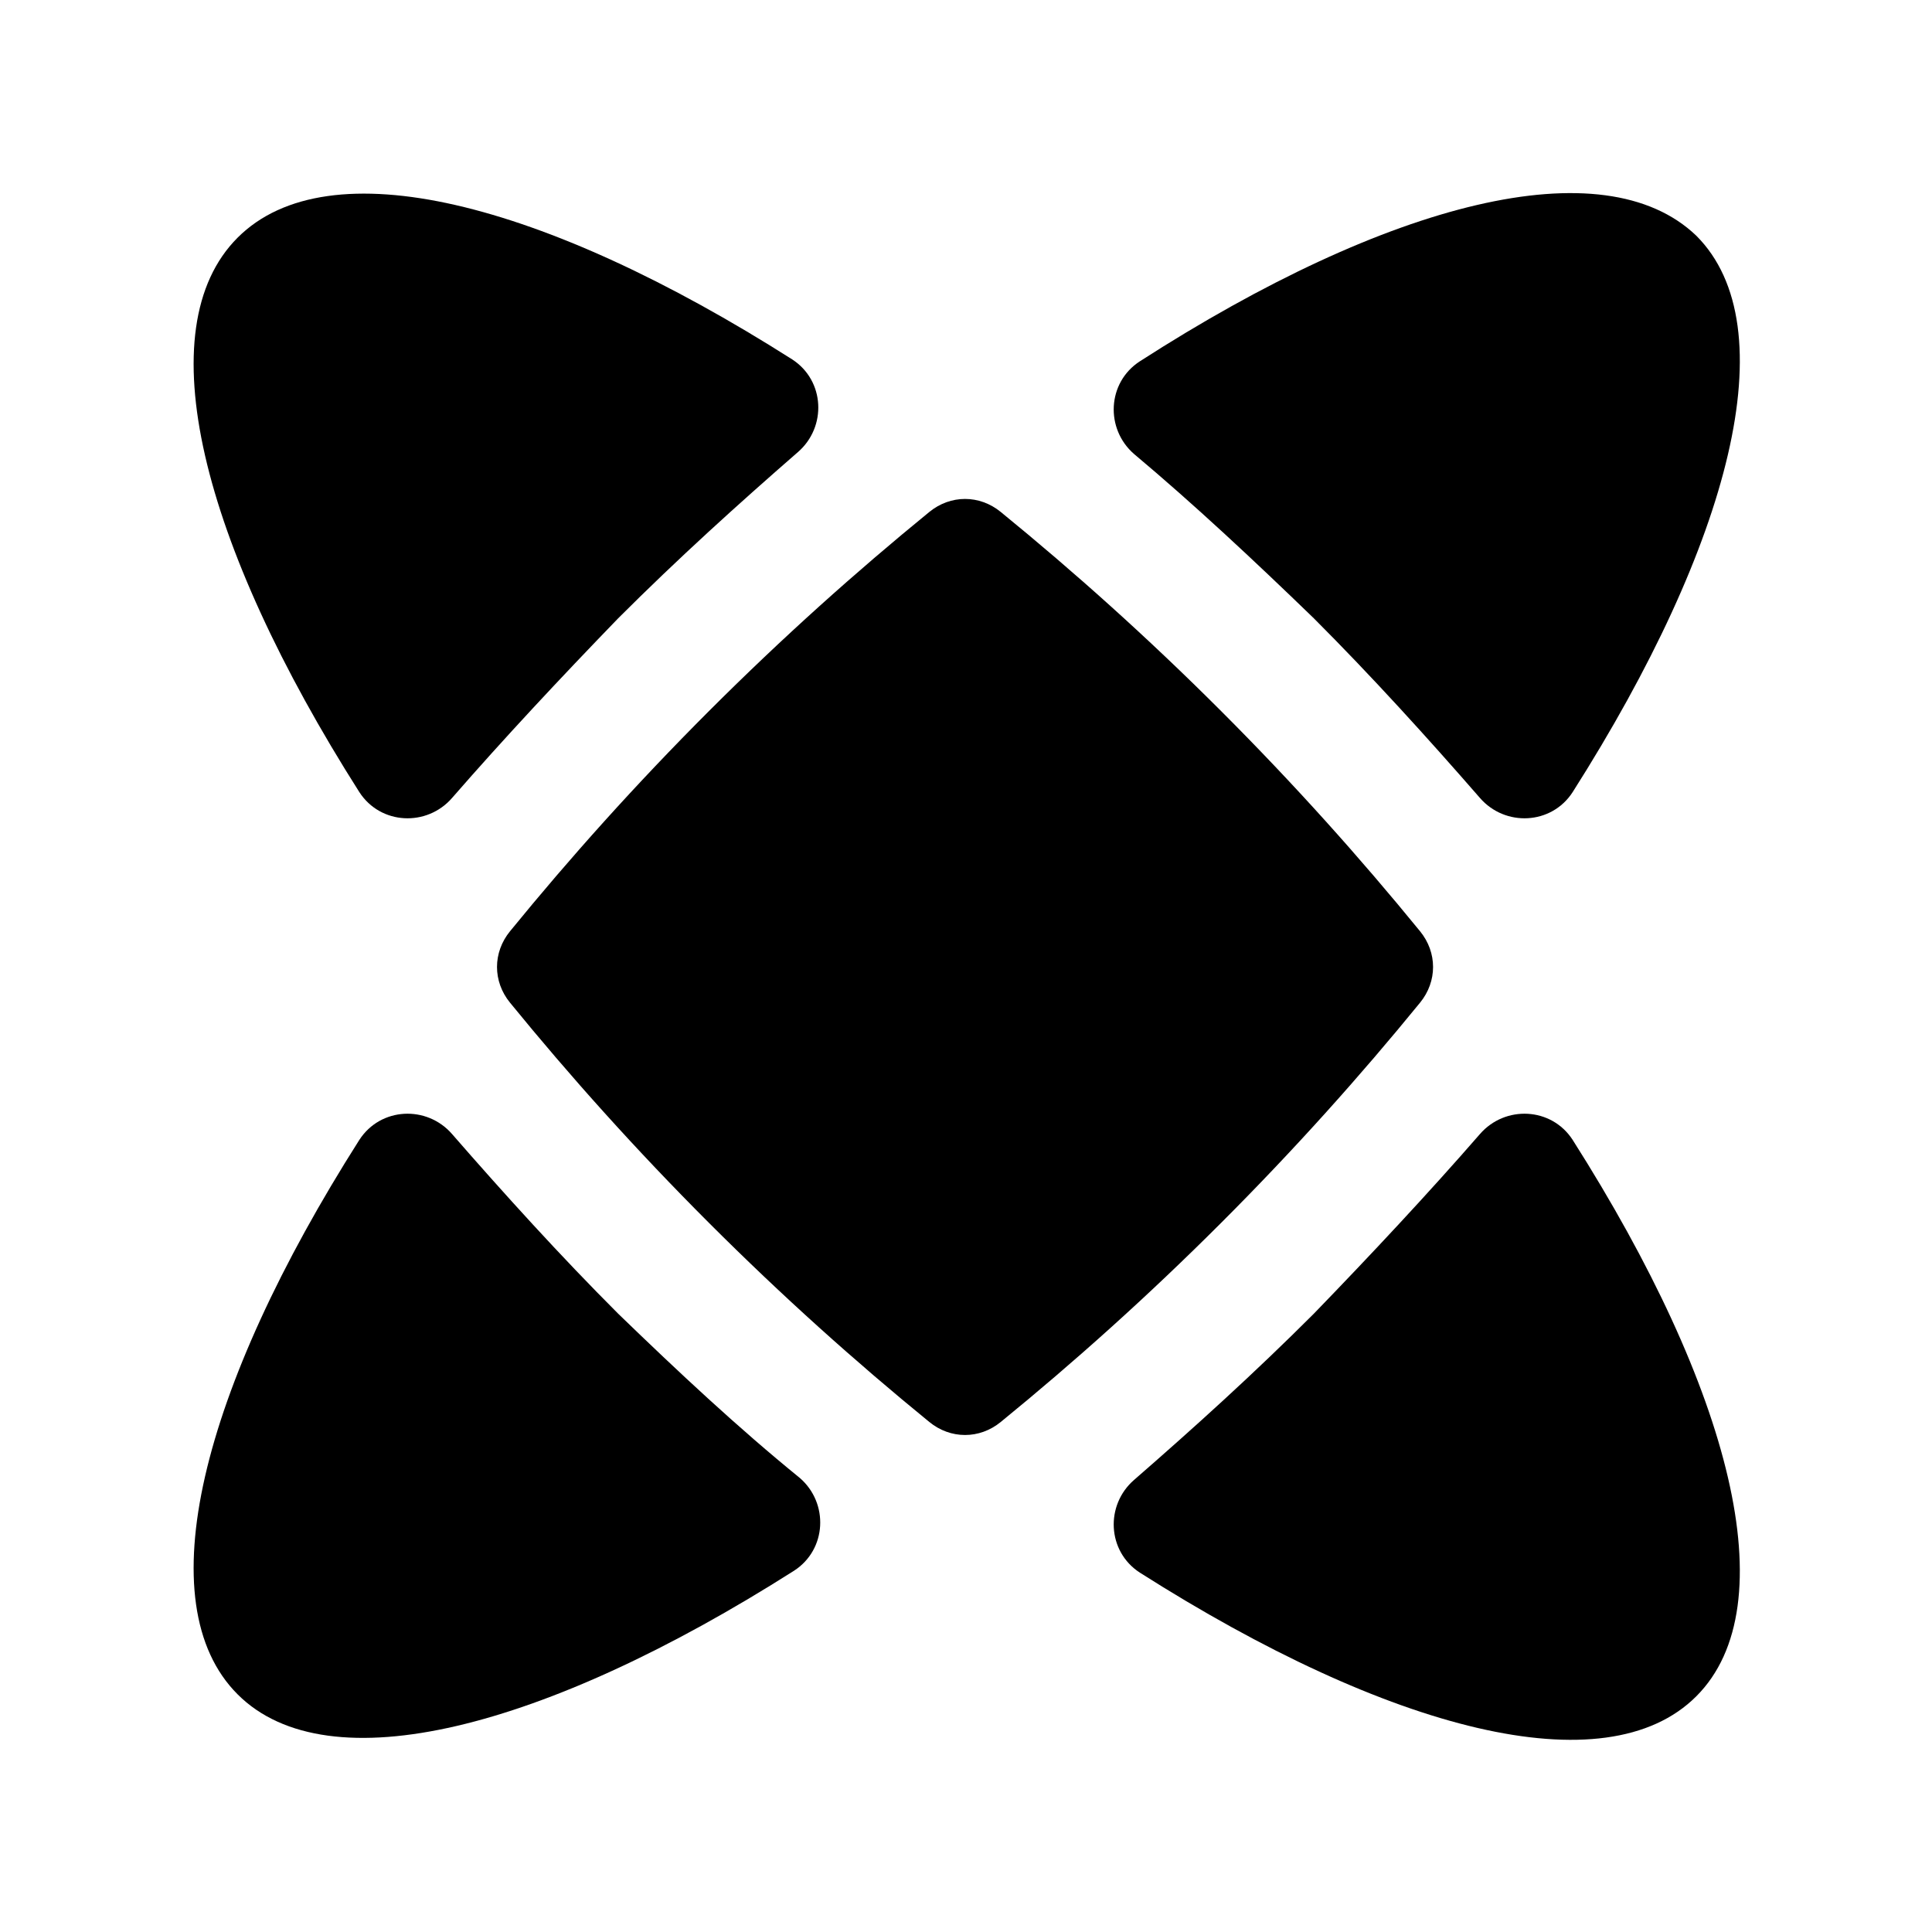 <?xml version="1.0" encoding="UTF-8"?> <svg xmlns="http://www.w3.org/2000/svg" id="Layer_1" height="512" viewBox="0 0 100 100" width="512"><path d="m68 32c3 3 5.9 6.2 8.6 9.3 1.3 1.5 3.7 1.4 4.8-.3 8.2-12.9 11.1-24.1 6.4-28.8-4.8-4.6-15.9-1.8-28.8 6.5-1.7 1.1-1.8 3.5-.3 4.8 3.1 2.6 6.2 5.5 9.3 8.5z"></path><path d="m32 68c-3-3-5.9-6.2-8.6-9.3-1.3-1.5-3.7-1.4-4.8.3-8.2 12.9-11 24-6.3 28.7s15.9 1.8 28.8-6.4c1.7-1.1 1.8-3.5.3-4.8-3.2-2.6-6.3-5.5-9.4-8.5z"></path><path d="m73.5 51.9c.9-1.1.9-2.6 0-3.7-3.1-3.8-6.5-7.6-10.3-11.4s-7.6-7.2-11.4-10.3c-1.1-.9-2.6-.9-3.7 0-3.8 3.1-7.6 6.5-11.4 10.3s-7.2 7.6-10.3 11.4c-.9 1.1-.9 2.6 0 3.7 3.1 3.8 6.5 7.6 10.3 11.4s7.6 7.2 11.4 10.3c1.1.9 2.6.9 3.7 0 3.8-3.1 7.6-6.5 11.4-10.3s7.2-7.6 10.3-11.4z"></path><path d="m32 32c3.1-3.1 6.2-5.9 9.3-8.6 1.5-1.3 1.4-3.7-.3-4.8-12.9-8.2-24-11-28.7-6.3s-1.9 15.8 6.3 28.7c1.1 1.7 3.5 1.8 4.8.3 2.7-3.1 5.6-6.2 8.6-9.3z"></path><path d="m68 68c-3.1 3.1-6.2 5.9-9.3 8.6-1.5 1.3-1.4 3.7.3 4.8 12.9 8.2 24.1 11.1 28.8 6.4s1.8-15.9-6.4-28.8c-1.1-1.7-3.5-1.8-4.8-.3-2.7 3.1-5.6 6.2-8.6 9.3z"></path></svg> 